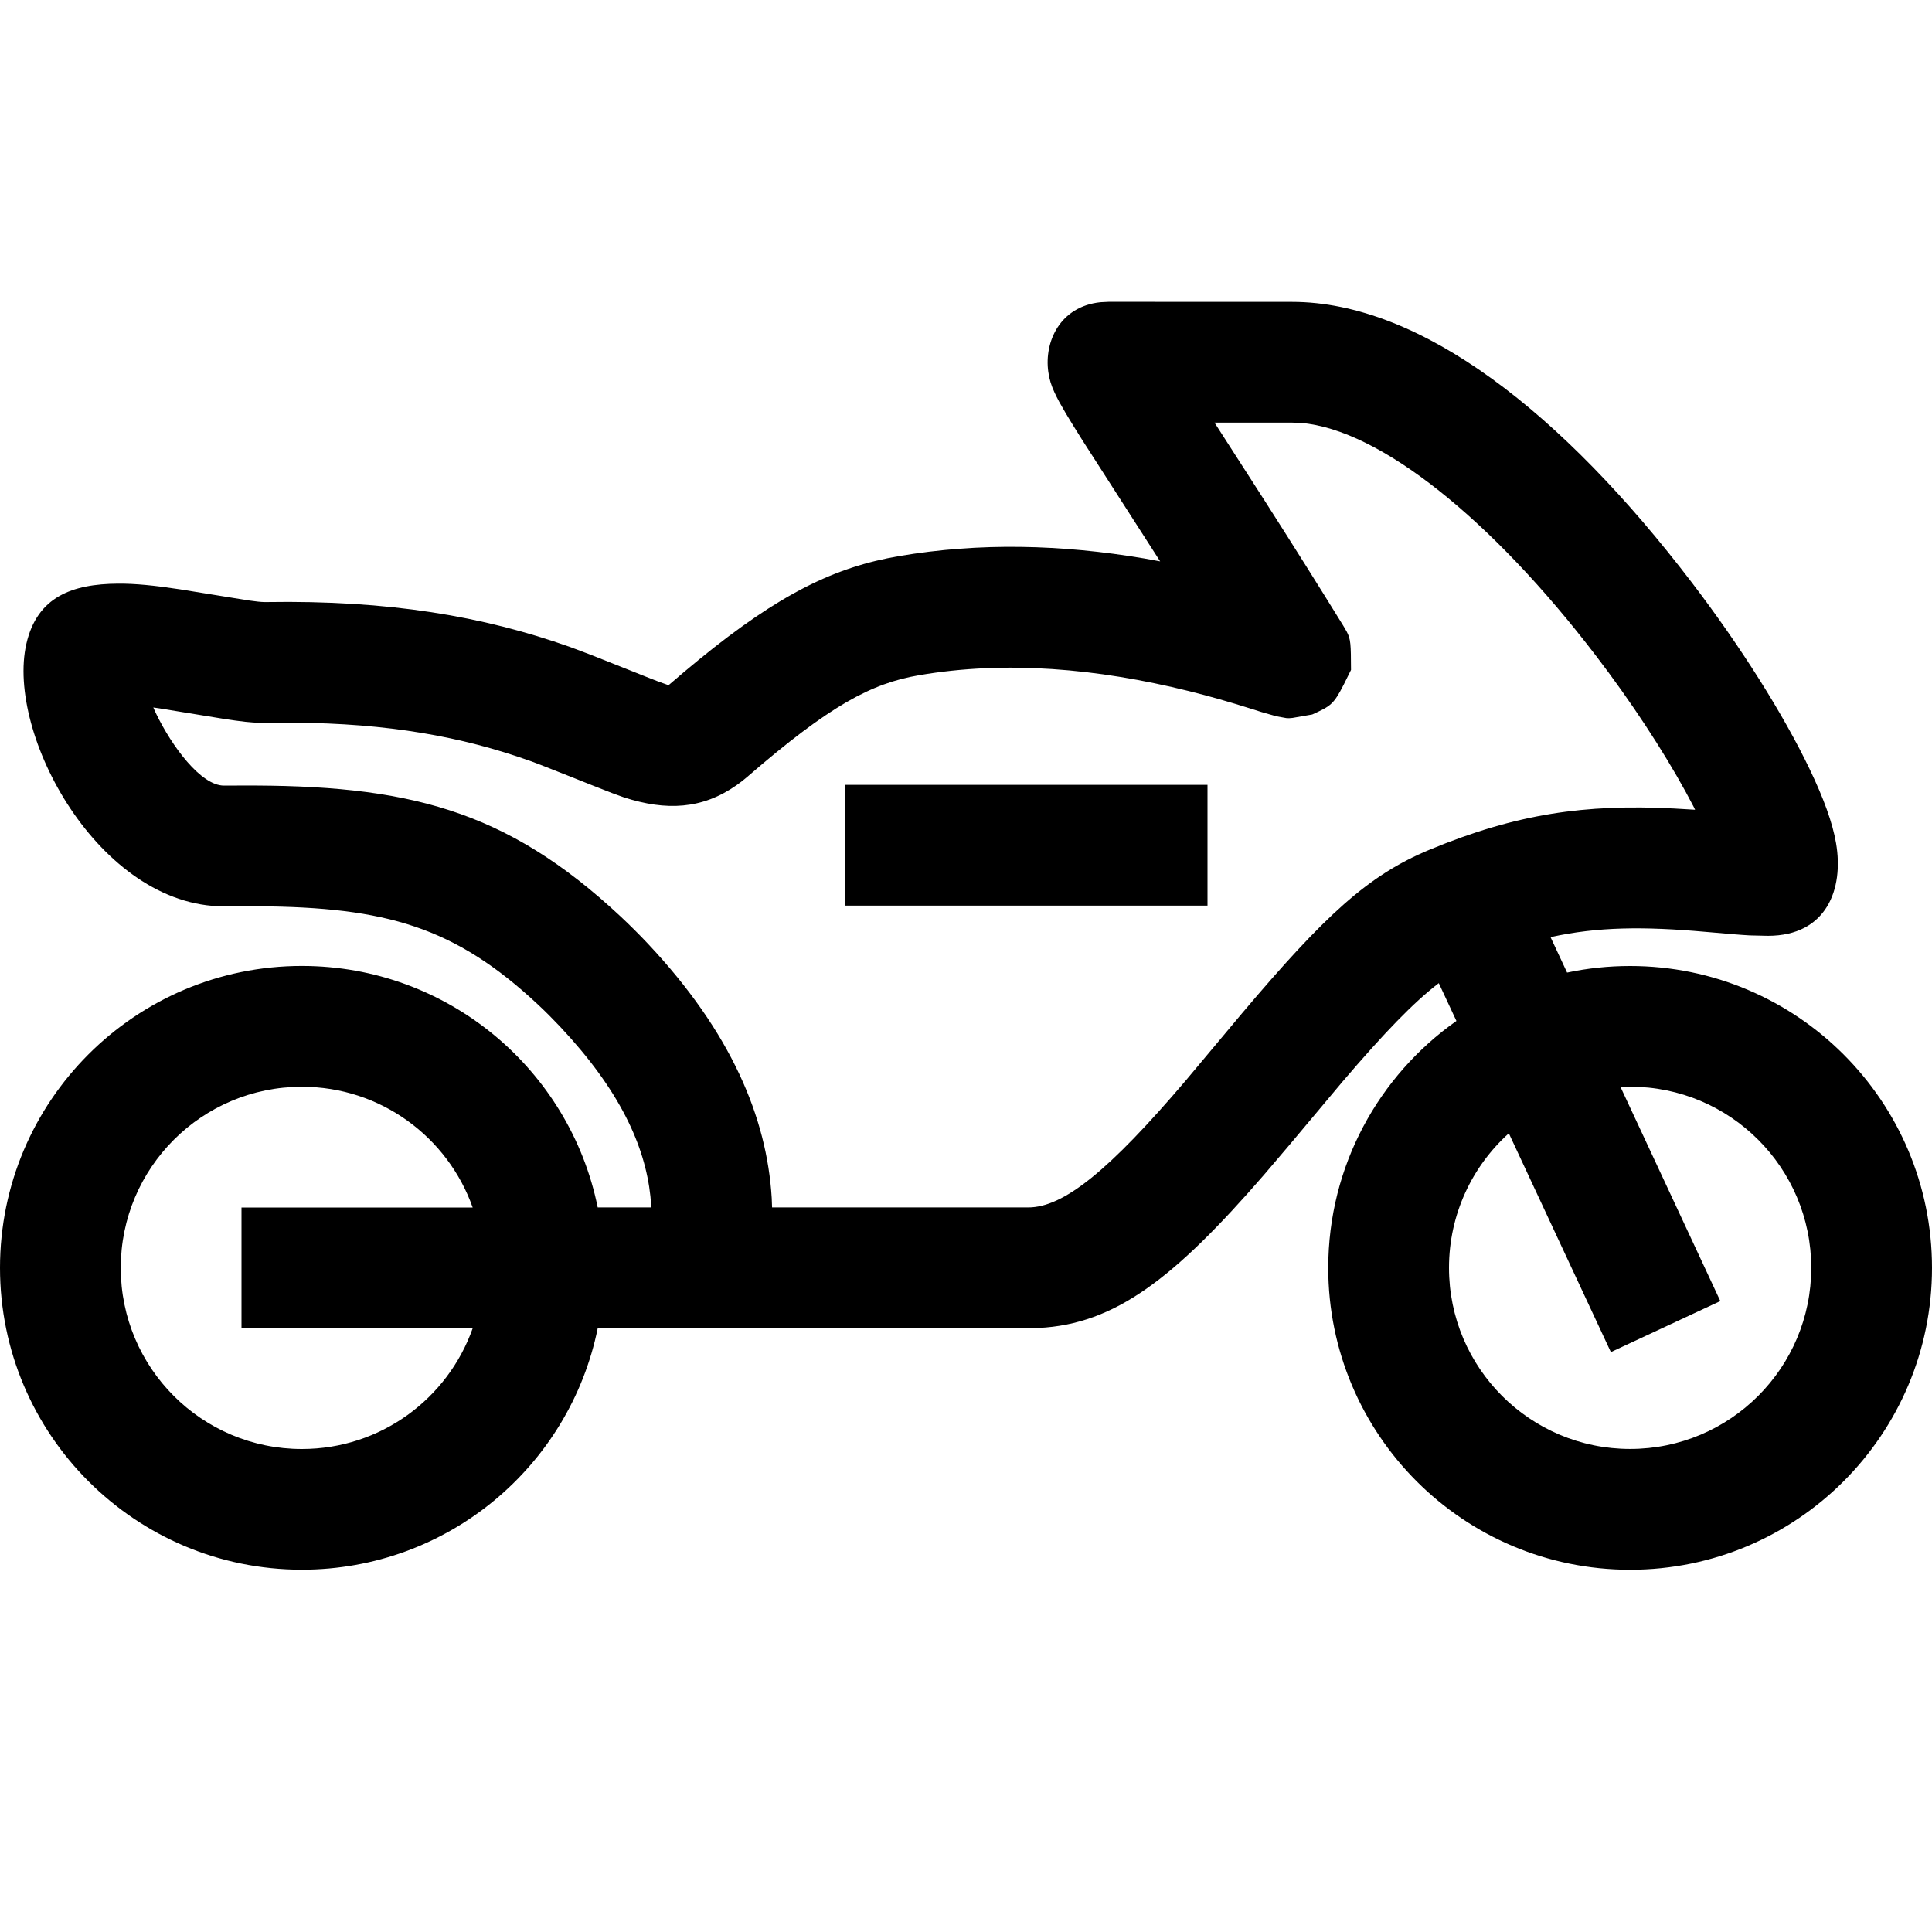<?xml version="1.0" encoding="utf-8"?>
<!-- Uploaded to: SVG Repo, www.svgrepo.com, Generator: SVG Repo Mixer Tools -->
<svg width="800px" height="800px" viewBox="0 0 32 32" xmlns="http://www.w3.org/2000/svg">
<g fill="none" fill-rule="evenodd">
<path d="m0 0h32v32h-32z"/>
<path d="m21.398 0c2.143 0 4.485 1.848 6.62 4.643.816 1.068 1.522 2.192 1.956 3.097.229.477.379.886.437 1.226.131.761-.158 1.534-1.129 1.534l-.302-.007c-.149-.008-.345-.025-.736-.059-1.016-.09-1.779-.085-2.562.088l.274.587c.337-.072.686-.109 1.044-.109 2.761 0 5 2.239 5 5s-2.239 5-5 5-5-2.239-5-5c0-1.691.839-3.185 2.123-4.09l-.292-.626c-.417.318-.901.82-1.595 1.632l-.884 1.054-.418.491c-1.485 1.713-2.466 2.472-3.73 2.534l-.174.004-7.13.001c-.464 2.282-2.481 3.999-4.9 3.999-2.761 0-5-2.239-5-5s2.239-5 5-5c2.419 0 4.437 1.718 4.9 4l.886 0-0-.029c-.05-.832-.415-1.736-1.325-2.764l-.189-.207c-.12-.127-.24-.247-.362-.361-1.382-1.29-2.519-1.611-4.626-1.627l-.576.001c-2.067 0-3.613-2.857-3.271-4.35.179-.779.761-.99 1.517-.995.286-.002.599.029 1.02.093l1.151.186c.122.017.196.025.252.026l.031 0c2.032-.033 3.596.234 5.034.744l.345.13c.405.158.937.375 1.116.442l.137.049c.018.008.025.013.026.017l-.001.002.252-.215c1.398-1.179 2.334-1.68 3.38-1.894l.186-.035c1.343-.23 2.704-.193 4.066.037l.267.049-1.286-2.003c-.119-.188-.205-.328-.276-.447l-.111-.194c-.031-.058-.058-.111-.08-.16-.049-.108-.082-.205-.1-.335-.07-.5.194-1.082.862-1.153l.139-.007zm-16.398 13c-1.657 0-3 1.343-3 3s1.343 3 3 3c1.306 0 2.417-.834 2.829-1.999l-3.829-.001v-2l3.829 0c-.412-1.165-1.523-2-2.829-2zm22 0c-.053 0-.107.001-.159.004l1.653 3.546-1.813.845-1.69-3.624c-.609.549-.991 1.344-.991 2.228 0 1.657 1.343 3 3 3s3-1.343 3-3-1.343-3-3-3zm-5.602-11h-1.282l.844 1.313c.447.7.865 1.364 1.288 2.049l.057.098c.069.129.07.207.072.636l-.12.242c-.171.336-.222.358-.522.496l-.327.057c-.046.006-.074.006-.102.003l-.165-.03-.249-.071-.167-.053c-.369-.116-.67-.203-1.031-.293-1.525-.378-3.039-.509-4.472-.263-.79.135-1.477.499-2.846 1.684-.057.049-.115.095-.176.137-.571.401-1.166.427-1.863.203l-.196-.071c-.384-.147-1.114-.446-1.367-.536-1.123-.399-2.34-.622-3.927-.631l-.53.002c-.162-.003-.318-.02-.626-.068l-1.048-.171c-.036-.005-.071-.01-.104-.015l.043.095c.267.555.748 1.199 1.127 1.199l.272-.001c2.76-.014 4.39.388 6.294 2.165.153.143.305.294.454.452 1.384 1.471 1.972 2.883 2.053 4.214l.006.157h4.242c.586 0 1.338-.608 2.612-2.105l.931-1.112c1.374-1.624 2.09-2.287 3.103-2.707 1.446-.6 2.581-.758 4.044-.684l.356.021-.023-.048c-.338-.654-.833-1.442-1.405-2.218l-.218-.29c-1.716-2.245-3.572-3.743-4.883-3.851zm-1.398 6v2h-6v-2z" fill="#000000" fill-rule="nonzero" transform="translate(0 5)"/>
</g>
</svg>